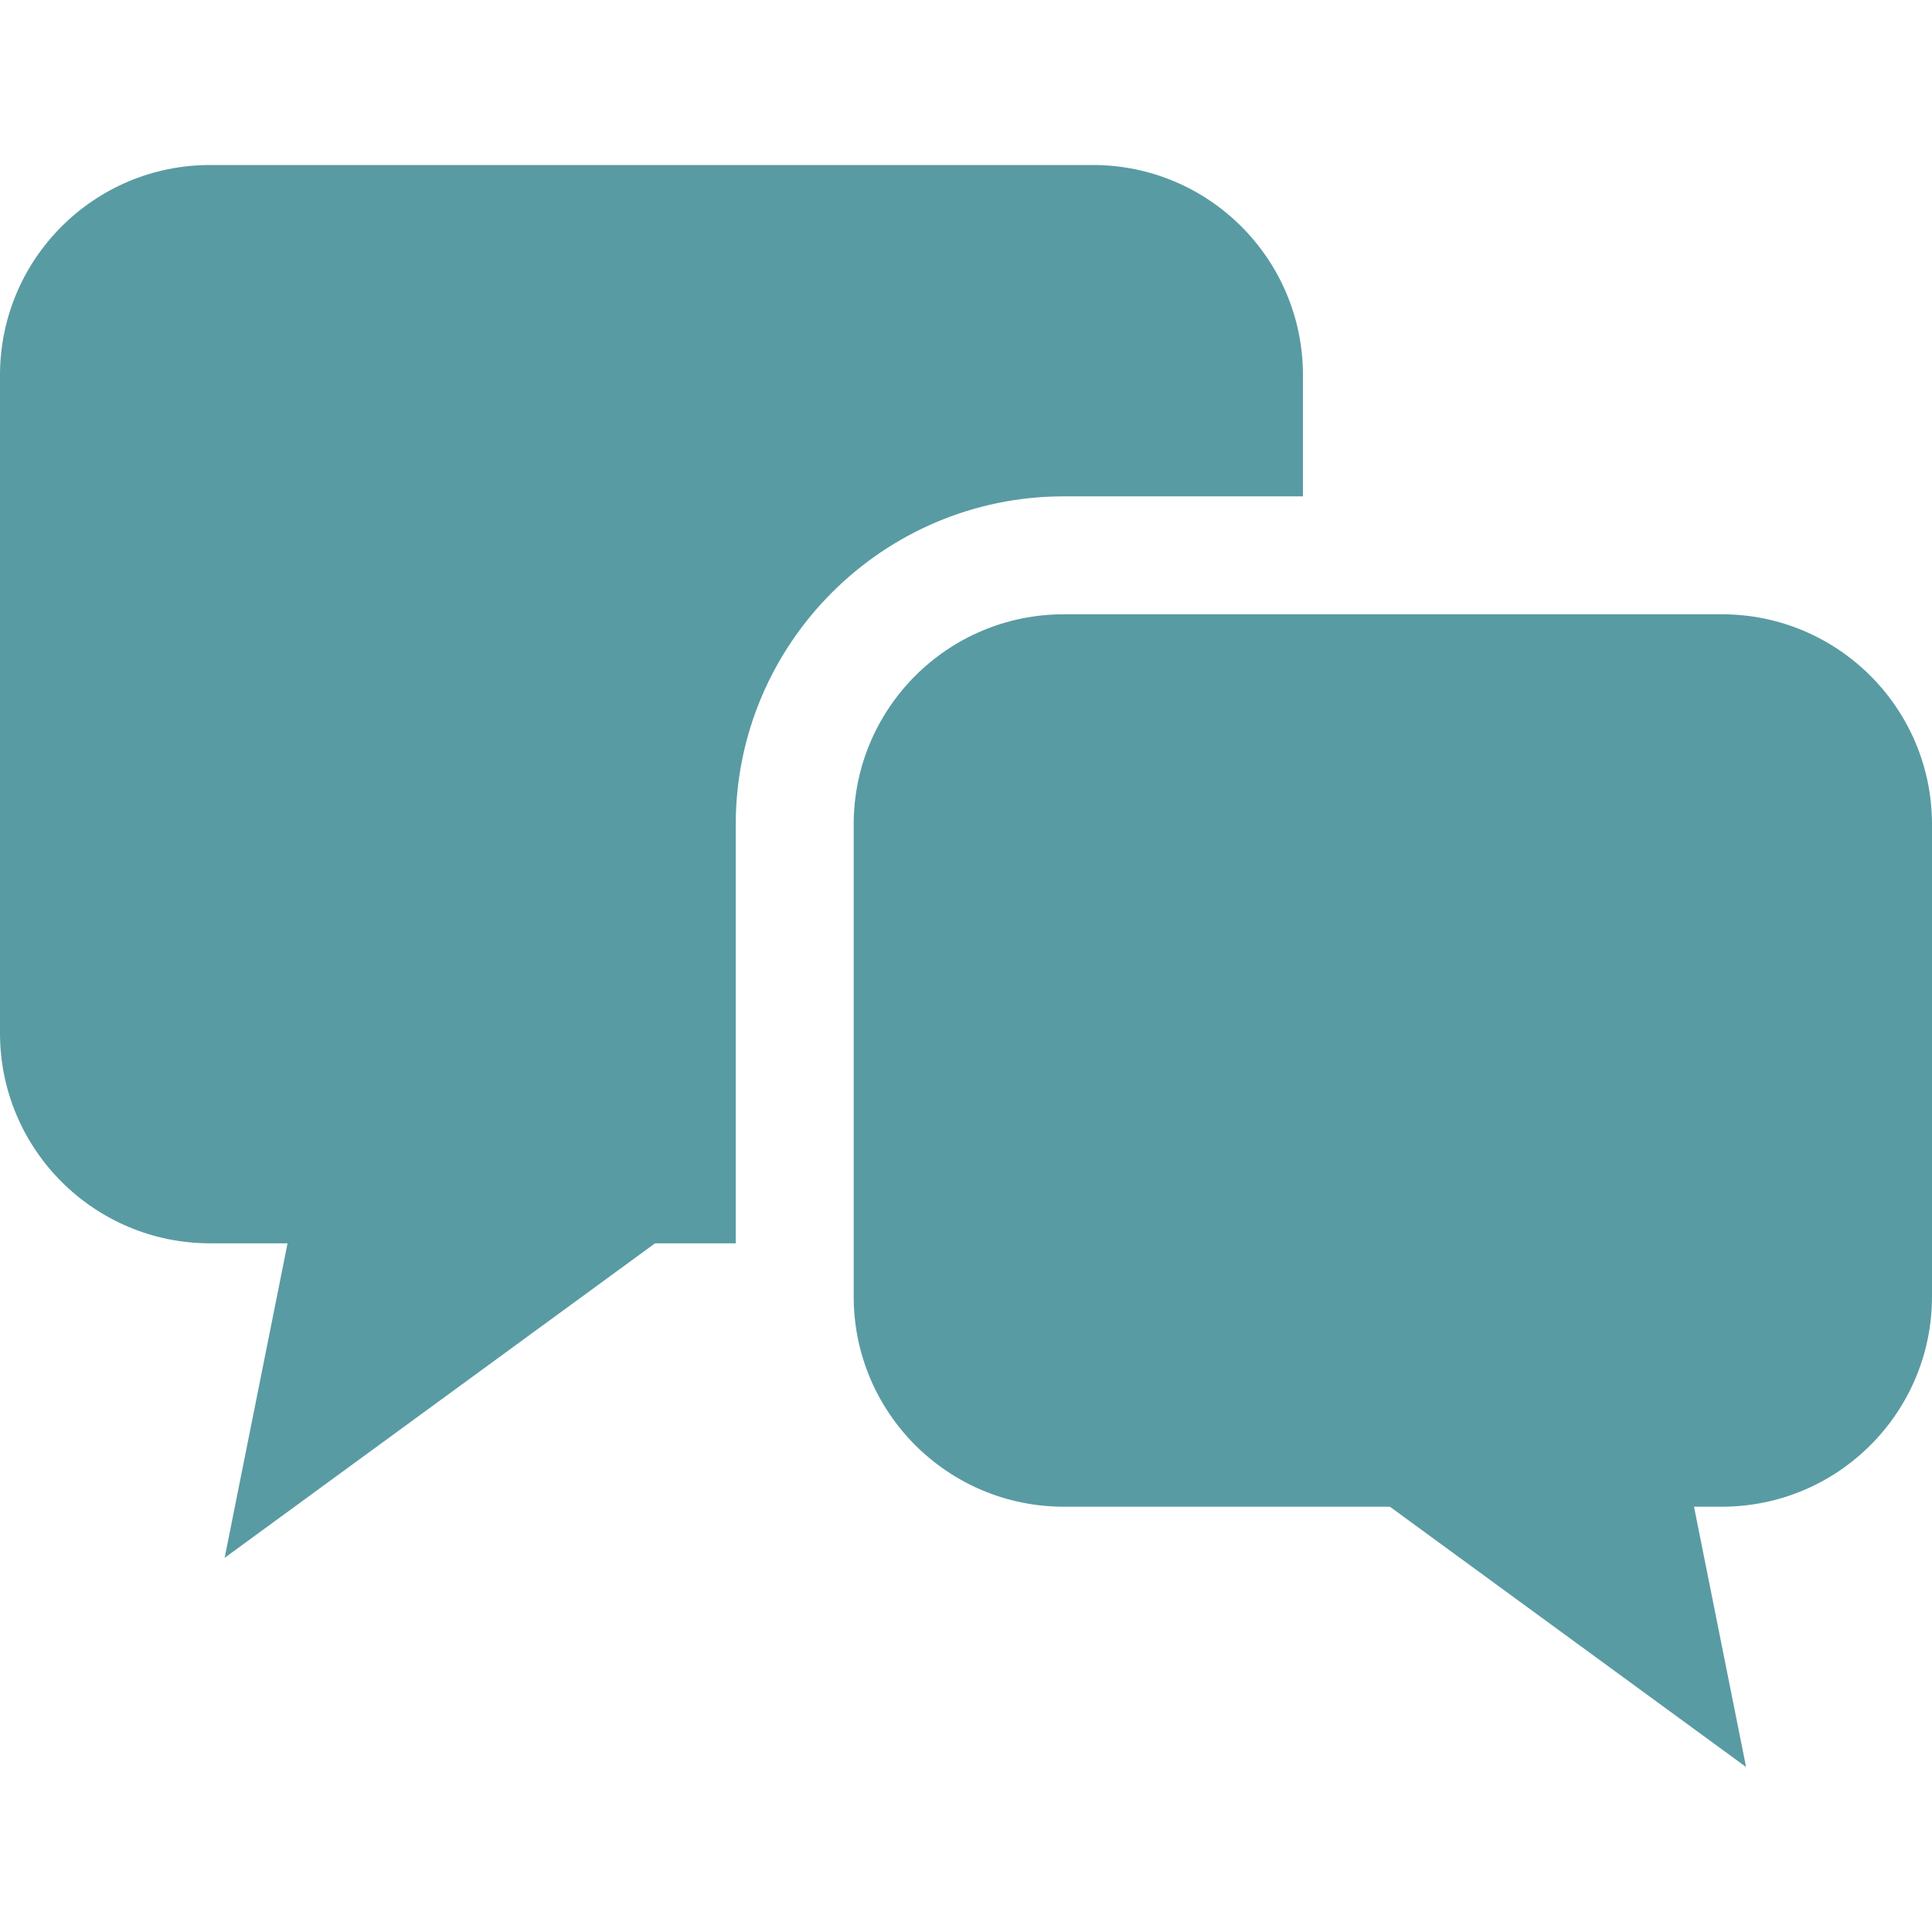 <!--?xml version="1.0" encoding="utf-8"?-->
<!-- Generator: Adobe Illustrator 18.1.1, SVG Export Plug-In . SVG Version: 6.00 Build 0)  -->

<svg version="1.1" id="_x32_" xmlns="http://www.w3.org/2000/svg" xmlns:xlink="http://www.w3.org/1999/xlink" x="0px" y="0px" viewBox="0 0 512 512" style="width: 16px; height: 16px; opacity: 1;" xml:space="preserve">
<style type="text/css">
	.st0{fill:#4B4B4B;}
</style>
<g>
	<path class="st0" d="M345.293,131.536V99.417c0-30.758-24.924-55.691-55.692-55.691H55.691C24.924,43.726,0,68.659,0,99.417V273.8
		c0,30.758,24.924,55.691,55.691,55.691h20.512l-16.674,83.354l114.068-83.354h21.383V218.482c0-47.938,39-86.946,86.948-86.946
		H345.293z" style="fill: rgb(89, 155, 163);"></path>
	<path class="st0" d="M456.309,162.792H281.928c-30.767,0-55.692,24.933-55.692,55.691v125.118
		c0,30.758,24.925,55.691,55.692,55.691h86.406l94.394,68.982l-13.797-68.982h7.378c30.758,0,55.691-24.933,55.691-55.691V218.482
		C512,187.724,487.067,162.792,456.309,162.792z" style="fill: rgb(89, 155, 163);"></path>
</g>
</svg>
